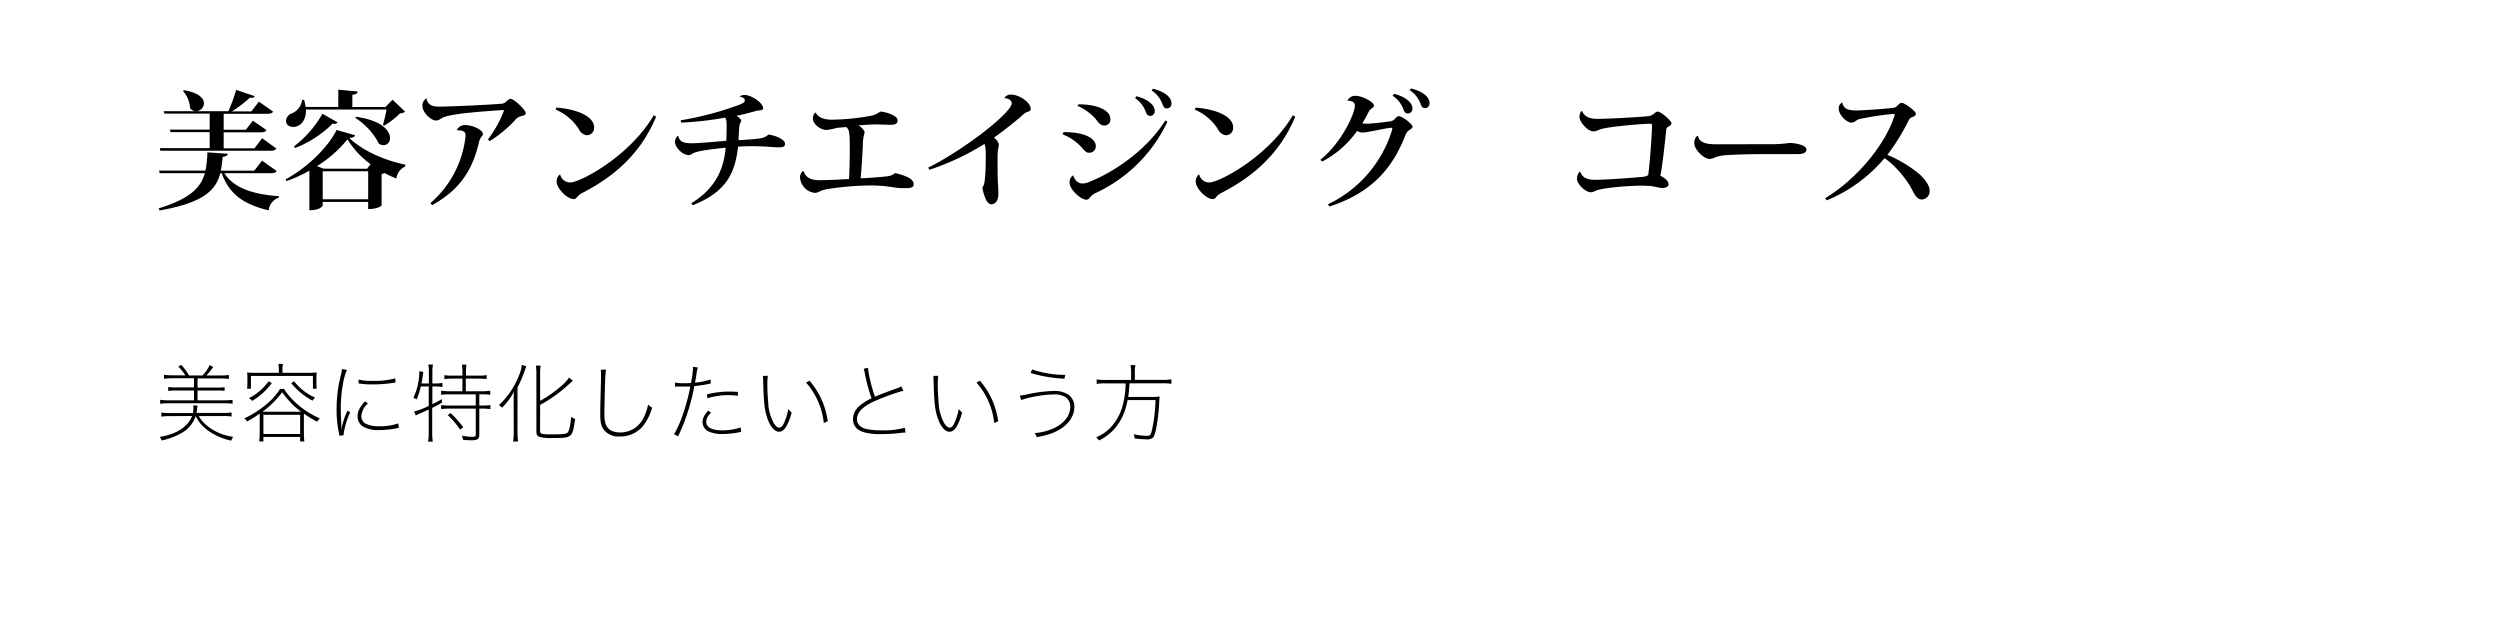 <svg xmlns="http://www.w3.org/2000/svg" viewBox="0 0 704.15 175.17"><defs><style>.cls-1{fill:#fff;}</style></defs><g id="レイヤー_2" data-name="レイヤー 2"><g id="レイヤー_1-2" data-name="レイヤー 1"><rect class="cls-1" width="704.15" height="175.17"/><path d="M47.77,117.21a15.65,15.65,0,0,0-2.33.14V116.2a15.91,15.91,0,0,0,2.33.14h6.58a9.24,9.24,0,0,0,.14-1.42,3.94,3.94,0,0,0-.07-.71h1.22a6.31,6.31,0,0,0-.14,1.1,5.26,5.26,0,0,1-.17,1h7.56a16.11,16.11,0,0,0,2.33-.14v1.15a15.39,15.39,0,0,0-2.33-.14H56a8.85,8.85,0,0,0,1.51,2,13.88,13.88,0,0,0,4.42,2.86,15.57,15.57,0,0,0,3.77,1,4.75,4.75,0,0,0-.58,1.08,17.88,17.88,0,0,1-6.24-2.64,10.75,10.75,0,0,1-3.77-4.3,8.41,8.41,0,0,1-4,4.8,19.09,19.09,0,0,1-5.57,2.09,4.29,4.29,0,0,0-.55-1c4.82-.82,7.94-2.86,9.09-5.9Zm4.44-11.48a13.83,13.83,0,0,0-2-2.49l.84-.48a19,19,0,0,1,2.21,3h3.79a12.08,12.08,0,0,0,2-2.9l1,.48a15.61,15.61,0,0,1-1.92,2.42h4a16.11,16.11,0,0,0,2.33-.14v1.13a15.24,15.24,0,0,0-2.33-.15H55.64v2.57h5.62a11,11,0,0,0,2-.12v1.06a11.23,11.23,0,0,0-2-.12H55.64v2.76h7.54a14.62,14.62,0,0,0,2.33-.15v1.13a15.39,15.39,0,0,0-2.33-.14H47.43a15.42,15.42,0,0,0-2.32.14v-1.13a14.31,14.31,0,0,0,2.32.15h7.21V110H49.38a11.47,11.47,0,0,0-2,.12V109a11.14,11.14,0,0,0,2,.12h5.26v-2.57H48.51a15.37,15.37,0,0,0-2.32.15v-1.13a15.76,15.76,0,0,0,2.32.14Z"/><path d="M73.16,116.49a30.45,30.45,0,0,1-3.6,2.23,2.73,2.73,0,0,0-.74-.89,27.18,27.18,0,0,0,5.93-3.72,18,18,0,0,0,4.13-4.56H80a19.91,19.91,0,0,0,4.51,4.92,24.14,24.14,0,0,0,5.59,3.38,2.62,2.62,0,0,0-.74.94,29.28,29.28,0,0,1-3.77-2.3v5.85a13.73,13.73,0,0,0,.15,2H84.54v-1.27H74.19v1.27H73a15.72,15.72,0,0,0,.14-2ZM86.92,105a22.39,22.39,0,0,0,2.3-.09,9.87,9.87,0,0,0-.1,1.56v1.41a9.88,9.88,0,0,0,.1,1.61H88.14v-3.6H70.67v3.6H69.59a10.46,10.46,0,0,0,.09-1.61v-1.41a10.33,10.33,0,0,0-.09-1.56,22.39,22.39,0,0,0,2.3.09h6.65V104a6.43,6.43,0,0,0-.17-1.49h1.35a6.31,6.31,0,0,0-.17,1.49V105Zm-10.35,2.88A18.51,18.51,0,0,1,71,112.93a2.69,2.69,0,0,0-.89-.81,12.45,12.45,0,0,0,2.69-1.71,14.59,14.59,0,0,0,2.83-3Zm8.23,8.09a24.14,24.14,0,0,1-5.32-5.49,26.29,26.29,0,0,1-5.55,5.49Zm-.26,6.27v-5.4H74.19v5.4Zm-1.7-14.84A15.33,15.33,0,0,0,88.76,112a3.19,3.19,0,0,0-.74.86,20.2,20.2,0,0,1-6-4.94Z"/><path d="M97.72,104.22a15.1,15.1,0,0,0-1.06,3.58,38.87,38.87,0,0,0-.67,7.49c0,.74,0,2.13.16,4.17,0,.31,0,.77,0,1.35h.07c0-.2,0-.2.15-.85a20.08,20.08,0,0,1,1.49-4.27l.79.41a21.92,21.92,0,0,0-1.87,6.24,1.15,1.15,0,0,0,0,.24l-1.2.15c-.05-.36-.07-.48-.14-.89a30.27,30.27,0,0,1-.63-6.55A37.81,37.81,0,0,1,96,105.68a9.24,9.24,0,0,0,.33-1.77Zm5.92,9.41a5.25,5.25,0,0,0-1.87,3.6,2.35,2.35,0,0,0,1.32,2.16,8.29,8.29,0,0,0,3.67.67,15.38,15.38,0,0,0,5.4-.81l.22,1.27c-.29,0-.34,0-.77.14a25.19,25.19,0,0,1-4.89.48,8.34,8.34,0,0,1-4.47-1,3.33,3.33,0,0,1-1.53-2.9c0-1.35.57-2.52,2.06-4.2ZM101,106.91a15.43,15.43,0,0,0,4,.36,23.13,23.13,0,0,0,6.34-.7l.07,1.15-.89.15a39.19,39.19,0,0,1-5.81.41A22.77,22.77,0,0,1,101,108Z"/><path d="M118.52,108.85a20.12,20.12,0,0,1-1.17,3.65,5.6,5.6,0,0,0-.92-.48,16.79,16.79,0,0,0,1.44-4.58,13.45,13.45,0,0,0,.22-2.31,5.24,5.24,0,0,0,0-.57l1.12.21c0,.29-.09.63-.14,1.13a21.14,21.14,0,0,1-.36,2.11h2.09v-3.33a10,10,0,0,0-.17-2h1.32a9.75,9.75,0,0,0-.17,2V108h.65a13.87,13.87,0,0,0,2.19-.14V109a13.59,13.59,0,0,0-2.19-.15h-.65v5c.92-.45,1.37-.69,2.69-1.41l0,1c-1.25.69-1.68.94-2.74,1.46V122a16.93,16.93,0,0,0,.17,2.4h-1.32a14.89,14.89,0,0,0,.17-2.4v-6.65c-1,.45-1.1.52-2.47,1.1a10.43,10.43,0,0,0-1.16.58l-.52-1.13a18.56,18.56,0,0,0,4.15-1.58v-5.48ZM135,114.23h.8a14.48,14.48,0,0,0,2.32-.15v1.16a15.1,15.1,0,0,0-2.32-.15H135v7.37c0,1.15-.5,1.54-2.08,1.54-.68,0-1.59,0-2.55-.15a3.84,3.84,0,0,0-.26-1.15,16.57,16.57,0,0,0,2.81.34c.91,0,1.08-.1,1.08-.6v-7.35h-7.42a15.52,15.52,0,0,0-2.33.15v-1.16a14.44,14.44,0,0,0,2.33.15H134v-3.17h-7.42a17.13,17.13,0,0,0-2.33.14v-1.15a14.44,14.44,0,0,0,2.33.15h3.67v-3.56h-2.9a20.65,20.65,0,0,0-2.19.12v-1.1a12.76,12.76,0,0,0,2.19.14h2.9v-1.1a13.81,13.81,0,0,0-.14-2h1.27a12.1,12.1,0,0,0-.14,2v1.1h3.64a12.76,12.76,0,0,0,2.19-.14v1.1a20.2,20.2,0,0,0-2.19-.12H131.2v3.56h4.56a14.48,14.48,0,0,0,2.32-.15v1.15a16.66,16.66,0,0,0-2.32-.14H135ZM129.59,121a24.42,24.42,0,0,0-3.46-4.08l.77-.59a31.58,31.58,0,0,1,3.58,4Z"/><path d="M144.68,113.34c0-1.54,0-1.94.08-3a19.26,19.26,0,0,1-3.34,4.49,3.58,3.58,0,0,0-.91-.7,22.92,22.92,0,0,0,5.68-8.42,9.1,9.1,0,0,0,.77-2.93l1.3.39c-.19.45-.29.72-.5,1.34a31.59,31.59,0,0,1-2,4.61v12.41a23.55,23.55,0,0,0,.17,2.83h-1.4a20.57,20.57,0,0,0,.17-2.9Zm7.44,8c0,.94.32,1,3.48,1s4-.12,4.37-.62.7-2,.91-4.35A3.29,3.29,0,0,0,162,118c-.79,5.33-.84,5.37-6.27,5.37a14,14,0,0,1-3.57-.26c-.87-.24-1.08-.6-1.08-1.7v-16a15.72,15.72,0,0,0-.15-2.44h1.35a16,16,0,0,0-.15,2.44v7.49a33.07,33.07,0,0,0,5.64-3.91,12.41,12.41,0,0,0,2.52-2.64l1.06.89c-.38.33-.74.65-1.66,1.49a39.86,39.86,0,0,1-7.56,5.32Z"/><path d="M170.7,104.1a23,23,0,0,0-.24,2.66c-.07,1.47-.22,8-.22,9.56,0,2.09.17,3,.75,3.89.69,1.08,2,1.6,3.79,1.6a7.27,7.27,0,0,0,6.53-4.22,12.78,12.78,0,0,0,1.22-3.65,5.74,5.74,0,0,0,1.15.86,14.6,14.6,0,0,1-2.54,5.14,8.22,8.22,0,0,1-6.6,3,5.25,5.25,0,0,1-4.27-1.65c-.92-1.08-1.2-2.21-1.2-4.68,0-1.52,0-1.92.21-9.8,0-.69,0-1.22,0-1.58a9.47,9.47,0,0,0-.08-1.08Z"/><path d="M190.11,107.75a13.44,13.44,0,0,0,2.62.19c.55,0,1,0,1.9-.07a27.62,27.62,0,0,0,.57-4.56l1.32.19a17.9,17.9,0,0,0-.4,2.26c-.1.6-.2,1.1-.36,2a19.05,19.05,0,0,0,4.36-.87l.1,1.11-.6.14a33.26,33.26,0,0,1-4.06.6A56.15,56.15,0,0,1,191,122.89l-1.15-.55c1.85-3.12,3.52-8.09,4.6-13.46-.83,0-1.46,0-2.08,0s-.58,0-1.68,0h-.29a1.59,1.59,0,0,0-.27,0Zm10.18,8.42a11.9,11.9,0,0,0-.81,1,3,3,0,0,0-.56,1.66c0,1.54,1.61,2.38,4.52,2.38a16.54,16.54,0,0,0,5.2-.82l.12,1.25a24.62,24.62,0,0,1-5.18.6,9.17,9.17,0,0,1-4.18-.79,3,3,0,0,1-1.53-2.57,3.93,3.93,0,0,1,.64-2c.22-.33.37-.5.92-1.2Zm-1.17-5.09a25.08,25.08,0,0,1,6.4-.79c.41,0,.7,0,2.31.1v1.1a19.93,19.93,0,0,0-8.57.68Z"/><path d="M216.27,105.85a17.69,17.69,0,0,0-.14,2.52c0,1.35.1,3.46.24,5a13.29,13.29,0,0,0,1.61,5.88c.5.77,1,1.2,1.49,1.2s.93-.41,1.34-1.27a17,17,0,0,0,1.23-4,5.33,5.33,0,0,0,.93,1,14.54,14.54,0,0,1-1.39,3.72c-.6,1.15-1.3,1.7-2.19,1.7-1.39,0-2.78-1.87-3.55-4.73-.55-2-.74-4.1-.89-9.67a12.52,12.52,0,0,0-.07-1.32ZM228,107.22a21.79,21.79,0,0,1,3.87,6.43,25.69,25.69,0,0,1,1.29,5l-1.13.48a20.47,20.47,0,0,0-5-11.38Z"/><path d="M244.45,103.6a41.91,41.91,0,0,0,2,8.13c1.39-.6,1.39-.6,5.95-2.28a8.41,8.41,0,0,0,1.49-.62l.57,1.22a60.07,60.07,0,0,0-8.64,3.17c-3.05,1.51-4.44,3-4.44,4.9,0,1.25.84,2.18,2.43,2.66a19,19,0,0,0,4.53.43,23.69,23.69,0,0,0,6.53-.72l.17,1.35a11.5,11.5,0,0,0-1.71.14,47.55,47.55,0,0,1-5.2.29,16,16,0,0,1-5-.58q-2.88-1-2.88-3.65a5,5,0,0,1,2.11-3.93,14.19,14.19,0,0,1,3.12-1.92,48.14,48.14,0,0,1-1.85-6.79,10.13,10.13,0,0,0-.36-1.54Z"/><path d="M264.27,105.85a17.69,17.69,0,0,0-.14,2.52c0,1.35.1,3.46.24,5a13.29,13.29,0,0,0,1.61,5.88c.5.77,1,1.2,1.49,1.2s.93-.41,1.34-1.27a17,17,0,0,0,1.23-4,5.33,5.33,0,0,0,.93,1,14.54,14.54,0,0,1-1.39,3.72c-.6,1.15-1.3,1.7-2.19,1.7-1.39,0-2.78-1.87-3.55-4.73-.55-2-.74-4.1-.89-9.67a12.52,12.52,0,0,0-.07-1.32ZM276,107.22a21.79,21.79,0,0,1,3.87,6.43,25.69,25.69,0,0,1,1.29,5l-1.13.48a20.47,20.47,0,0,0-5-11.38Z"/><path d="M287.24,111.42a17.17,17.17,0,0,0,2.26-.38,38.77,38.77,0,0,1,7.18-.92,7.36,7.36,0,0,1,4,.89,4.06,4.06,0,0,1,1.92,3.6c0,2.43-1.39,4.61-3.91,6.22-1.8,1.13-3.27,1.63-6.67,2.3a7.29,7.29,0,0,0-.56-1.15,15.91,15.91,0,0,0,5.55-1.46c2.88-1.44,4.44-3.51,4.44-6a3.1,3.1,0,0,0-1.63-2.83,6,6,0,0,0-3-.6A33.57,33.57,0,0,0,290,112a15,15,0,0,0-2.38.7Zm3.46-7.37a28.89,28.89,0,0,0,9.34,1.54l-.24,1.08a40.57,40.57,0,0,1-9.53-1.61Z"/><path d="M318.59,105a11.68,11.68,0,0,0-.17-2.16h1.39a9.43,9.43,0,0,0-.17,2.16v2h7.71a14.85,14.85,0,0,0,2.59-.16v1.27a15.05,15.05,0,0,0-2.59-.15h-9.24a34.09,34.09,0,0,1-.34,3.84h6.39a14.3,14.3,0,0,0,2.47-.12,14.59,14.59,0,0,0-.12,1.59,52.05,52.05,0,0,1-.94,7.82c-.36,1.47-.55,2-1,2.31a2.68,2.68,0,0,1-1.56.36,31.39,31.39,0,0,1-3.41-.27,7.61,7.61,0,0,0-.24-1.17,17.85,17.85,0,0,0,3.65.43c1,0,1.13-.17,1.53-2a44,44,0,0,0,.92-8.06H317.6a19,19,0,0,1-1.65,5.06,13.87,13.87,0,0,1-6.41,6.31,3.47,3.47,0,0,0-.82-.88,11.92,11.92,0,0,0,4.06-2.74,14.16,14.16,0,0,0,3.36-6,24.43,24.43,0,0,0,.91-6.46h-5.62a15.33,15.33,0,0,0-2.54.15v-1.27a14.58,14.58,0,0,0,2.54.16h7.16Z"/><path d="M77.92,48.17c-.25.43-.68.61-1.73.61h-13c2.81,4.43,8.61,6,15.37,6.48v.39a4.27,4.27,0,0,0-2.88,3.6C69,57.63,64.68,55,62.44,48.78h-.39c-1.3,4.89-4.79,8.31-17.1,10.51l-.25-.61c8.78-2.7,11.84-5.8,13-9.9H45l-.22-.72H57.87a27.79,27.79,0,0,0,.54-5.15l5.73.4c0,.46-.36.72-1.41.86-.14,1.37-.29,2.66-.54,3.89h9.43l2.2-2.81ZM45,41.72H59.06v-4.5h-11l-.22-.72H59.06V32H46.32l-.22-.68H64.32a43.32,43.32,0,0,0,2.19-6l5.22,1.76c-.14.33-.39.47-.9.47a2.28,2.28,0,0,1-.5,0,32.92,32.92,0,0,1-5,3.82H70.8l2.12-2.74,4,2.81c-.28.47-.75.61-1.72.61H63v4.5h6.23l2-2.55,3.82,2.63c-.25.5-.72.64-1.69.64H63v4.5h8.67l2.16-2.84,4,2.91c-.29.44-.72.62-1.77.62H45.17Zm6.8-16.3c4.25.68,5.65,2.34,5.65,3.7a2.29,2.29,0,0,1-2.23,2.2,2.18,2.18,0,0,1-1.69-.86,7.84,7.84,0,0,0-2-4.83Z"/><path d="M80.48,50.5c6.16-3.34,12-9.14,14.33-13.89L100,38.09c-.11.46-.51.68-1.62.79,3.53,3.35,9.28,6.12,15.76,7.49l0,.54a4.16,4.16,0,0,0-2.49,3.38,35,35,0,0,1-3.34-1.55,3.64,3.64,0,0,1-.83.29v8.85c0,.08-1.08,1-3.78,1v-2H90.89v1c0,.08-.62,1.34-3.75,1.34V48.06A37,37,0,0,1,80.66,51Zm27.39-15.37a41.87,41.87,0,0,0,1-4.28H86.17c.14,3-1.55,4.9-3.56,4.9-1.19,0-2.06-.65-2.06-1.73A2.42,2.42,0,0,1,82,32a4.7,4.7,0,0,0,3.1-3.88h.54a12.65,12.65,0,0,1,.46,2h9.18V25.27l5.47.51c-.07.5-.39.79-1.51.93v3.42h9.33l2-2.05,3.53,3.38a2.21,2.21,0,0,1-1.41.44,22.1,22.1,0,0,1-4.5,3.49Zm-12.81-.68a.81.81,0,0,1-.79.43,3.6,3.6,0,0,1-.58-.07,30.75,30.75,0,0,1-10.58,6.88l-.29-.47a30.66,30.66,0,0,0,8-9.18Zm8.32,13.07,1-1.26a25.36,25.36,0,0,1-6.52-7,34.63,34.63,0,0,1-8.57,7.53l1.84.72Zm-12.49,8.6H103.7V48.24H90.89Zm9.39-23.22c7.27,1,9.57,3.93,9.57,6a1.9,1.9,0,0,1-1.83,2,2.5,2.5,0,0,1-1.3-.43,18.59,18.59,0,0,0-6.62-7.24Z"/><path d="M137.43,39.27a32.89,32.89,0,0,0,4.5-8.06c0-.14-.14-.21-.32-.21-3.64.21-10.69.79-12.85,1.18a21.35,21.35,0,0,0-3.82.83c-.83.36-1.29.94-2.12.94-1.51,0-3.82-2.34-3.82-4a2.32,2.32,0,0,1,1-2.19l.14,0c.29,1.59,1.41,2.27,3.28,2.27,3.49,0,14.11-.5,17.46-.79a2.08,2.08,0,0,0,1.65-.61c.47-.4.94-.8,1.3-.8.93,0,4.25,3.17,4.25,4,0,.61-.72.75-1.48.93A3.41,3.41,0,0,0,144.92,34a35.41,35.41,0,0,1-7,5.76Zm-8.75-2.62a2.48,2.48,0,0,1,2.52-1.41c1.84,0,4.83,1.34,4.83,2.49a1.1,1.1,0,0,1-.4.75,4.18,4.18,0,0,0-.75,1.69C133.26,47,130.23,53.1,121.7,57.78l-.47-.58a28.89,28.89,0,0,0,9.9-18.9c0-.54,0-1.58-1.83-1.58a4,4,0,0,0-.58,0Z"/><path d="M156.69,30.31c4.57.29,10.66,2,10.66,5.65a2.07,2.07,0,0,1-2.13,2.13A3,3,0,0,1,163,36.32a14.33,14.33,0,0,0-6.45-5.43Zm28.12,2.56c-4.43,10.58-11.92,16.88-20.7,21.42-1.73.86-1.62,1.79-2.48,1.79-1.88,0-4.86-3-4.86-5a2.49,2.49,0,0,1,1-2,2.87,2.87,0,0,0,2.84,2.31c2.88,0,16.85-7.46,23.54-18.94Z"/><path d="M208.32,27.29c0-.25.68-.54,1.4-.54,1.94,0,5.22,2.23,5.22,3.71,0,.79-1.26.54-2,.79-1.47.43-3.67,1-5.5,1.37.68.46,1.33,1,1.33,1.4a1.29,1.29,0,0,1-.33.72c-.28.43-.39,4-.43,4.75,6.52-.43,7.16-.47,8.42-1.58,1.84.18,4.68,1.33,4.68,2.59,0,.93-.72,1-1.94,1-.86,0-2.77-.18-4.07-.25-.82,0-1.8-.07-2.88-.07-1.36,0-2.88,0-4.35.14-.83,7.6-3.42,12.78-12.74,16.49l-.44-.54c6.48-4,9.15-9.14,9.69-15.66-2,.18-7.24.76-8.71,1.37-.76.29-1.12.72-1.66.72-1.73,0-3.89-2.13-3.89-3.78a2.31,2.31,0,0,1,.79-1.66l.15,0c.32,2,2.09,2.09,4.21,2.09,1.08,0,5.47-.36,9.29-.69.07-1.33.1-2.88.1-4s0-2.13-.46-2.52a92.58,92.58,0,0,1-12.35,1.4l-.14-.65a90.42,90.42,0,0,0,16.55-4.39c1.3-.54,1.52-.75,1.52-1.29s-.65-.83-1.41-1Z"/><path d="M235.78,36a22.87,22.87,0,0,1-2.95.61c-1.9,0-3.85-1.8-3.85-3.06a2.24,2.24,0,0,1,.65-1.84h.11c.72,1.44,2.48,2,4.57,2a64.27,64.27,0,0,0,10.87-1.08c2.2-.43,2.3-1.19,3-1.19s4.64.94,4.64,2.42c0,1.08-.75,1.29-2.16,1.29-.57,0-3.35-.11-4-.11-1,0-2.91.11-4.89.29.86.43,1.76,1.44,1.76,2a13.79,13.79,0,0,0-.47,2.52c-.07,2.3-.32,6.91-.65,10.37,1.91-.07,6-.36,7.56-.58a3.88,3.88,0,0,0,2.16-.9c3.31.79,5.22,1.73,5.22,3.17,0,.86-.79,1.08-2.19,1.08-.36,0-.83,0-1.3,0-1.4-.07-3.35-.43-5.08-.61-1-.07-2.19-.14-3.49-.14a81.3,81.3,0,0,0-12.13,1c-2.41.39-2.52,1.08-3.67,1.08a4.68,4.68,0,0,1-4.14-4.18,2.32,2.32,0,0,1,.76-1.94l.21,0c.62,1.69,1.8,2.55,4.61,2.55,1.87,0,5.9-.18,8.21-.32.14-2.67.21-5.91.21-8.43,0-4.82-.14-5.47-1-6.22Z"/><path d="M261.42,47.23c10-5,23.54-15.44,23.54-18.18,0-.86-1.15-1.4-2.09-1.4a2.07,2.07,0,0,1,2-1c2.2,0,5.44,2.23,5.44,4,0,.58-.26.65-1.12.94a4.08,4.08,0,0,0-1.19.83c-2.19,2-6,4.89-8.06,6.37a3,3,0,0,1,1.4,1.9,9.22,9.22,0,0,1-.21,1.3,15.26,15.26,0,0,0-.15,2.74c0,1.87,0,5.18.08,6.48s.14,2.23.14,3.41c0,1.8-.79,2.92-2,2.92s-2.05-2.23-2.52-4.72c.5-.64.61-1.29.76-2.8s.21-4,.21-5.94c0-.83,0-3-.39-3.53a71.73,71.73,0,0,1-15.45,7.27Z"/><path d="M299.54,37.22c5.37-.07,9.11,1.51,9.11,4a1.84,1.84,0,0,1-2,1.8c-.82,0-1.4-.86-2.16-1.69a14.43,14.43,0,0,0-5.18-3.49Zm29.27-2.91a41.83,41.83,0,0,1-20.09,20,4.74,4.74,0,0,0-1.4.94c-.36.32-.61,1-1.34,1-1.58,0-4.71-2.92-4.71-4.68a2.27,2.27,0,0,1,1-2.19c.54,1.58,1.48,2.3,2.67,2.3a4.33,4.33,0,0,0,1.65-.36c6.48-2.52,16-8.5,21.67-17.42Zm-25.06-4.93c5.4,0,9,1.72,9,4.14A1.66,1.66,0,0,1,311,35.35c-1.15,0-1.73-1-2.52-2a15,15,0,0,0-5-3.53Zm16.31-2.27c3.13.75,5.18,2.45,5.18,4.1A1.3,1.3,0,0,1,324,32.65c-.51,0-.9-.21-1.23-1a7.76,7.76,0,0,0-3.06-4ZM324.74,25c3.27.79,5.22,2.38,5.22,4.1a1.31,1.31,0,0,1-1.3,1.44c-.5,0-.86-.21-1.19-1.08a7.8,7.8,0,0,0-3.13-4Z"/><path d="M336.69,30.31c4.57.29,10.66,2,10.66,5.65a2.07,2.07,0,0,1-2.13,2.13A3,3,0,0,1,343,36.32a14.33,14.33,0,0,0-6.45-5.43Zm28.12,2.56c-4.43,10.58-11.92,16.88-20.7,21.42-1.73.86-1.62,1.79-2.48,1.79-1.88,0-4.86-3-4.86-5a2.49,2.49,0,0,1,1-2,2.87,2.87,0,0,0,2.84,2.31c2.88,0,16.85-7.46,23.54-18.94Z"/><path d="M371.9,45c6.3-5.07,9.72-13.39,9.72-15.12,0-.43,0-1.51-2.09-1.51A2.29,2.29,0,0,1,381.87,27c1.87,0,5.11,1.76,5.11,2.7,0,.43-.28.57-.68.86a2.87,2.87,0,0,0-.83,1c-.47,1-1.19,2.24-1.76,3.17a4.3,4.3,0,0,0,1,.11c1.91,0,5.51-.47,6.88-.68a2.05,2.05,0,0,0,1.36-.72c.29-.33.65-.72,1-.72.94,0,3.92,2.16,3.92,3,0,.32-.5.64-1,1a2.41,2.41,0,0,0-.94,1.15c-3.67,9.61-9.75,16.52-21.52,20.3l-.36-.65a34.11,34.11,0,0,0,18-20.8,2,2,0,0,0,.11-.51c0-.14-.07-.21-.25-.21-1.26,0-6.81,1.33-8,1.33a2.79,2.79,0,0,1-1.65-.47,27.77,27.77,0,0,1-9.86,8.64Zm20.74-18.57c3.13.75,5.18,2.45,5.18,4.1a1.32,1.32,0,0,1-1.26,1.44c-.5,0-.9-.21-1.22-1a7.59,7.59,0,0,0-3.1-4Zm4.78-1.51c3.28.79,5.22,2.37,5.22,4.1a1.3,1.3,0,0,1-1.26,1.44c-.5,0-.9-.22-1.22-1.08a7.77,7.77,0,0,0-3.13-4Z"/><path d="M445.09,48.35c.61,1.72,2,2.3,4.17,2.3,1.73,0,7.31-.29,13.36-.83a3.51,3.51,0,0,0,1.62-.5c.5-3.93.94-10.08,1.08-13.79,0-.57-.11-.68-.65-.68-1.19,0-11.7.72-14.15,1.65a4.45,4.45,0,0,1-1.65.51c-1.8,0-4-2.77-4-4.07,0-1,.47-1.69.72-1.69.72,1.69,2.16,2.23,4.46,2.23,1.8,0,9.43-.32,14.26-.76,1.36-.14,1.9-1.29,2.59-1.29.9,0,3.88,2.55,3.88,3.27,0,.43-.36.72-.9,1s-.57.62-.64,1.52c-.4,3.88-1,9.5-1.59,12.27,1.23.61,2.31,1.48,2.31,2.45,0,.76-1.12,1-1.7,1-1.15,0-2.12-.47-3.67-.58-.64,0-1.36-.07-2.12-.07-2.56,0-9.36.36-12.74,1.3a4.65,4.65,0,0,1-1.62.57c-1.59,0-3.93-2.34-3.93-3.77a3,3,0,0,1,.69-2Z"/><path d="M499.81,40.61a35.25,35.25,0,0,0,4.32-.36c1.87.1,4.68.64,4.68,1.9,0,.87-1,1.26-2.6,1.26-.61,0-1.69,0-2.52,0-1.43,0-4.35,0-7.34,0-3.45,0-8.57.15-10.62.33a10.89,10.89,0,0,0-2.55.54,4.17,4.17,0,0,1-1.59.5c-1.72,0-4.35-2.7-4.35-4.28A2.56,2.56,0,0,1,478,38.3l.26,0c.5,2.23,3,2.34,5.65,2.34Z"/><path d="M514.1,55.8c9.07-5.44,17-15.27,19.55-23.33a.51.51,0,0,0,0-.21c0-.15-.07-.18-.32-.18a81,81,0,0,0-9,1.33,3.27,3.27,0,0,0-1.58.61,2.25,2.25,0,0,1-1.19.54c-1.48,0-3.67-2.23-3.67-4a1.94,1.94,0,0,1,1-1.73,2.43,2.43,0,0,0,1.44,1.94,8.3,8.3,0,0,0,3,.33c1,0,6.88-.36,9.87-.72a1.84,1.84,0,0,0,1.18-.58c.51-.5.8-.83,1.26-.83.87,0,4,2.38,4,3.1,0,.5-.51.72-1.12.94a1.74,1.74,0,0,0-.93.9,59,59,0,0,1-6,9.71,35.45,35.45,0,0,1,9.21,5.58c1.48,1.44,2.7,3.06,2.7,4.54a2.32,2.32,0,0,1-2.27,2.45c-1.15,0-1.83-1.08-2.84-3.06s-4.28-6.45-7.6-8.57a42.19,42.19,0,0,1-16.3,11.88Z"/></g></g></svg>